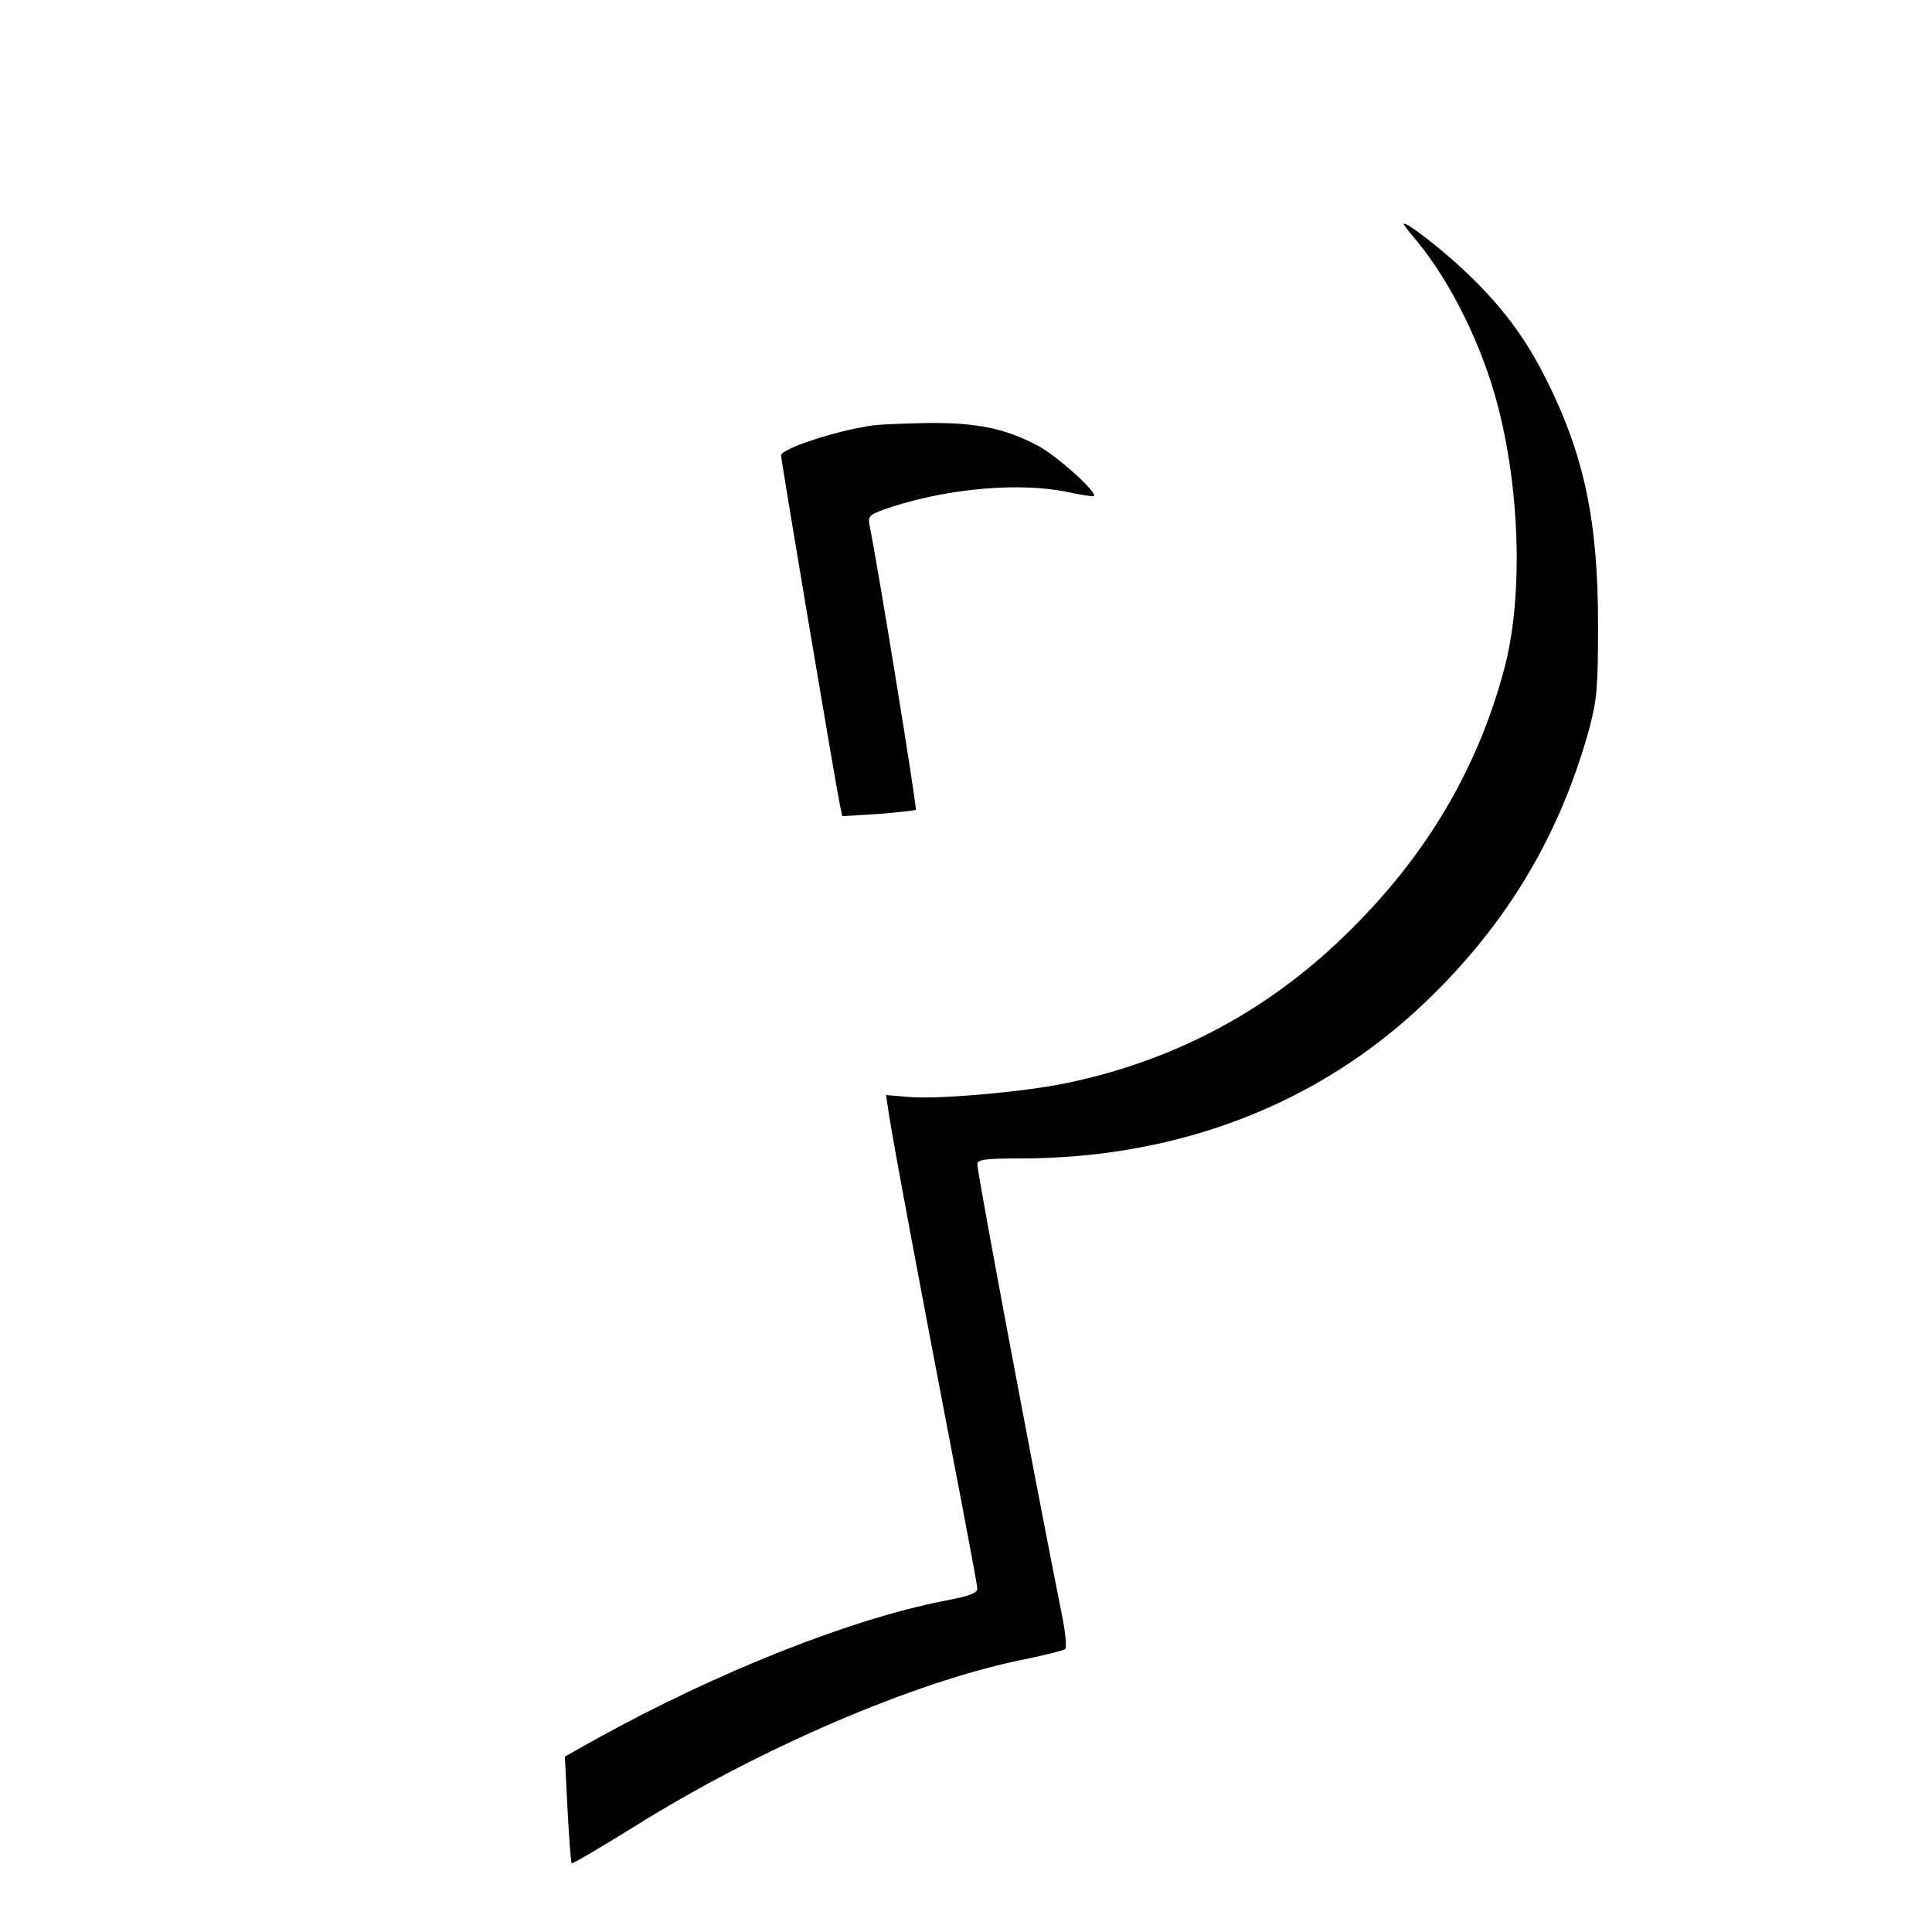 <?xml version="1.0" standalone="no"?>
<!DOCTYPE svg PUBLIC "-//W3C//DTD SVG 20010904//EN"
 "http://www.w3.org/TR/2001/REC-SVG-20010904/DTD/svg10.dtd">
<svg version="1.0" xmlns="http://www.w3.org/2000/svg"
 width="512pt" height="512pt" viewBox="0 0 512 512"
 preserveAspectRatio="xMidYMid meet">
<g transform="translate(0,512) scale(0.1,-0.1)"
fill="#000000" stroke="none">
<path d="M3720 4526 c0 -2 16 -23 35 -45 90 -109 173 -277 214 -435 60 -228
67 -512 18 -696 -71 -270 -212 -506 -425 -711 -206 -200 -452 -330 -734 -389
-115 -24 -342 -44 -421 -37 l-59 5 7 -46 c9 -64 90 -496 169 -907 36 -187 66
-347 66 -355 0 -12 -22 -20 -90 -33 -246 -48 -599 -188 -919 -365 l-84 -47 7
-140 c4 -77 9 -141 11 -143 2 -2 77 42 167 98 329 206 741 383 1025 441 60 12
111 25 116 29 4 3 1 40 -7 81 -78 391 -226 1180 -226 1204 0 12 21 15 113 15
419 0 791 143 1074 414 215 205 357 442 435 726 20 75 23 108 23 275 0 275
-37 450 -138 651 -56 111 -116 191 -210 281 -66 63 -167 141 -167 129z"/>
<path d="M2315 3993 c-99 -14 -245 -62 -245 -80 0 -14 145 -875 156 -927 l6
-29 96 6 c52 4 97 9 99 11 4 3 -101 649 -123 756 -4 24 0 27 63 48 155 49 338
64 463 38 36 -8 67 -12 69 -11 10 10 -97 106 -147 133 -88 47 -163 62 -293 61
-63 -1 -127 -4 -144 -6z"/>
</g>
</svg>
